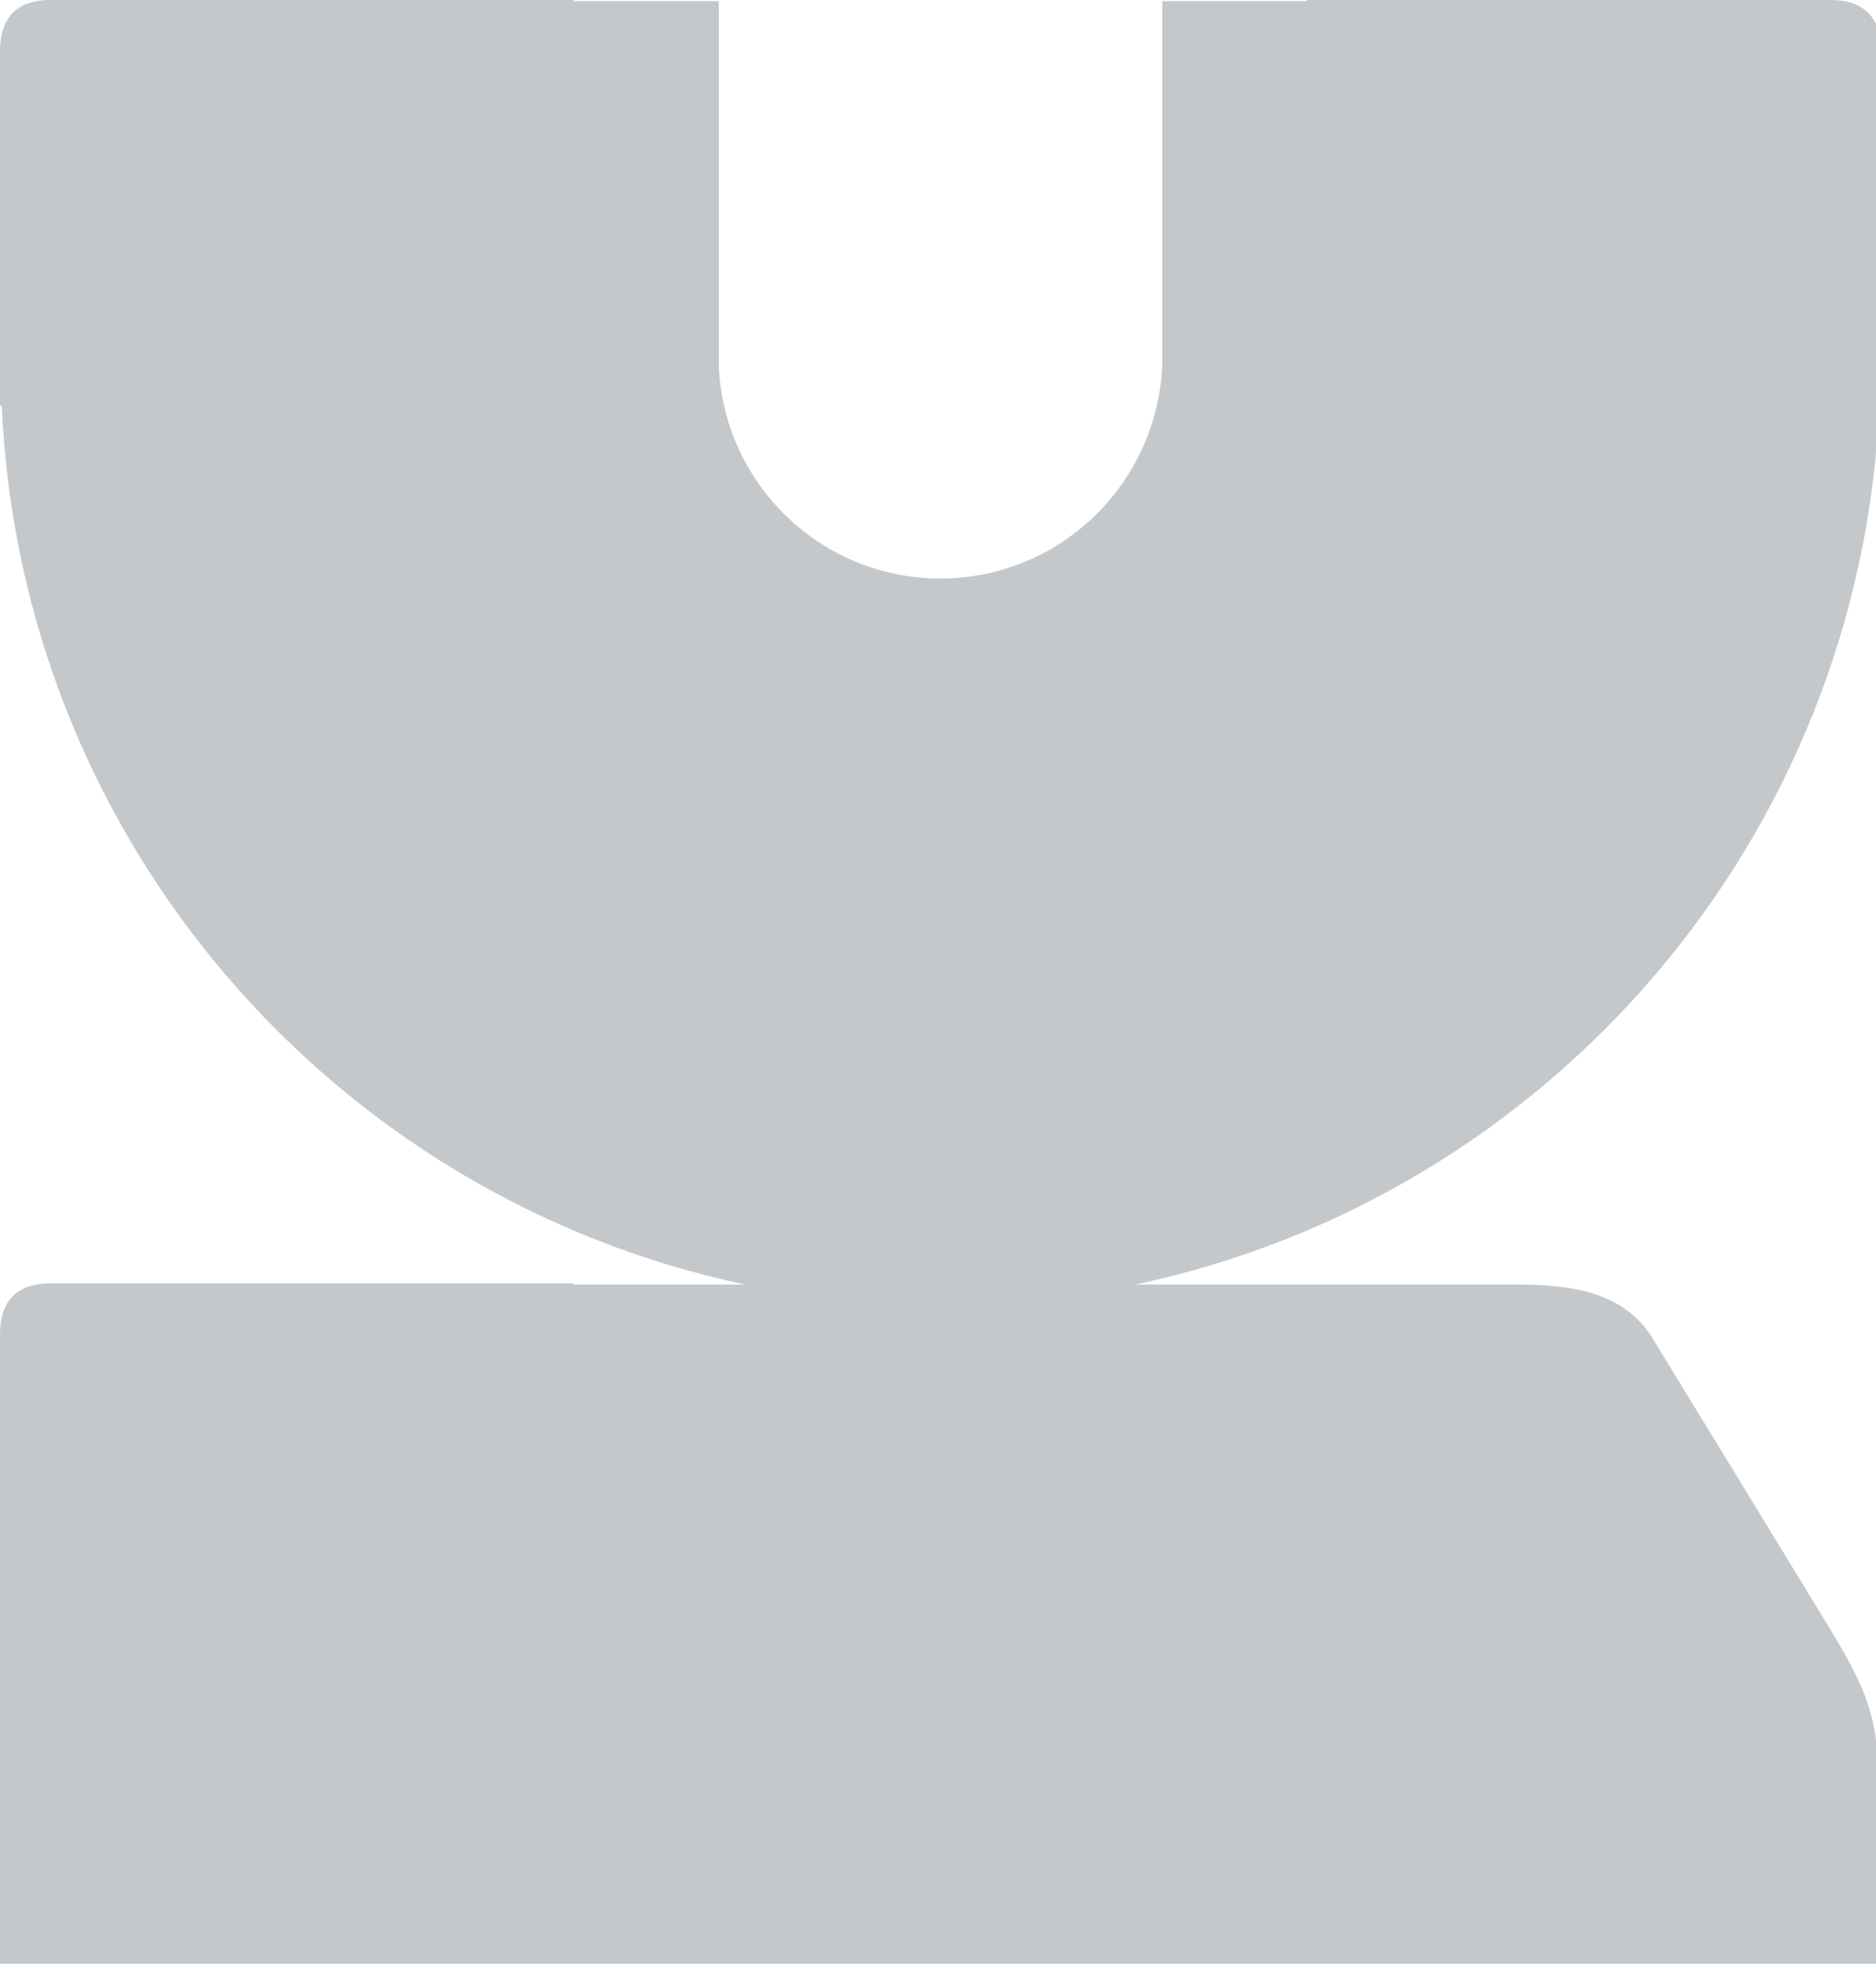 <svg width="375" height="393" viewBox="0 0 375 393" fill="none" xmlns="http://www.w3.org/2000/svg">
<path fill-rule="evenodd" clip-rule="evenodd" d="M376 81.109L375.652 81.109C371.833 167.86 309.41 239.349 226.969 256.767L302.537 256.767C313.429 256.767 324.437 257.925 330.346 267.543C334.402 274.147 353.868 306.012 365.802 325.594C371.364 334.747 375.304 342.163 375.304 352.707L375.304 392.567L358.966 392.567L261.519 392.567L110.077 392.567L16.339 392.567L0.001 392.567L0.001 266.731C0.001 260.938 2.55 256.535 10.082 256.535L11.82 256.535L114.712 256.535L114.712 256.767L148.923 256.767C66.505 239.349 4.17 167.86 0.35 81.109L0.002 81.109L0.002 75.779L0.002 10.197C0.002 4.403 2.551 -1.6324e-05 10.083 -1.59947e-05L12.053 -1.59086e-05L114.713 -1.14212e-05L114.713 0.232L143.681 0.232L143.681 71.956L143.681 73.23C144.724 96.752 164.074 115.639 187.943 115.639C211.812 115.639 231.163 96.868 232.321 73.23L232.321 0.232L261.289 0.232L261.289 -5.01418e-06L364.065 -5.21678e-07L365.919 -4.4064e-07C373.451 -1.11426e-07 376 4.403 376 10.197L376 81.109Z" fill="#3C4852" fill-opacity="0.3"/>
</svg>
